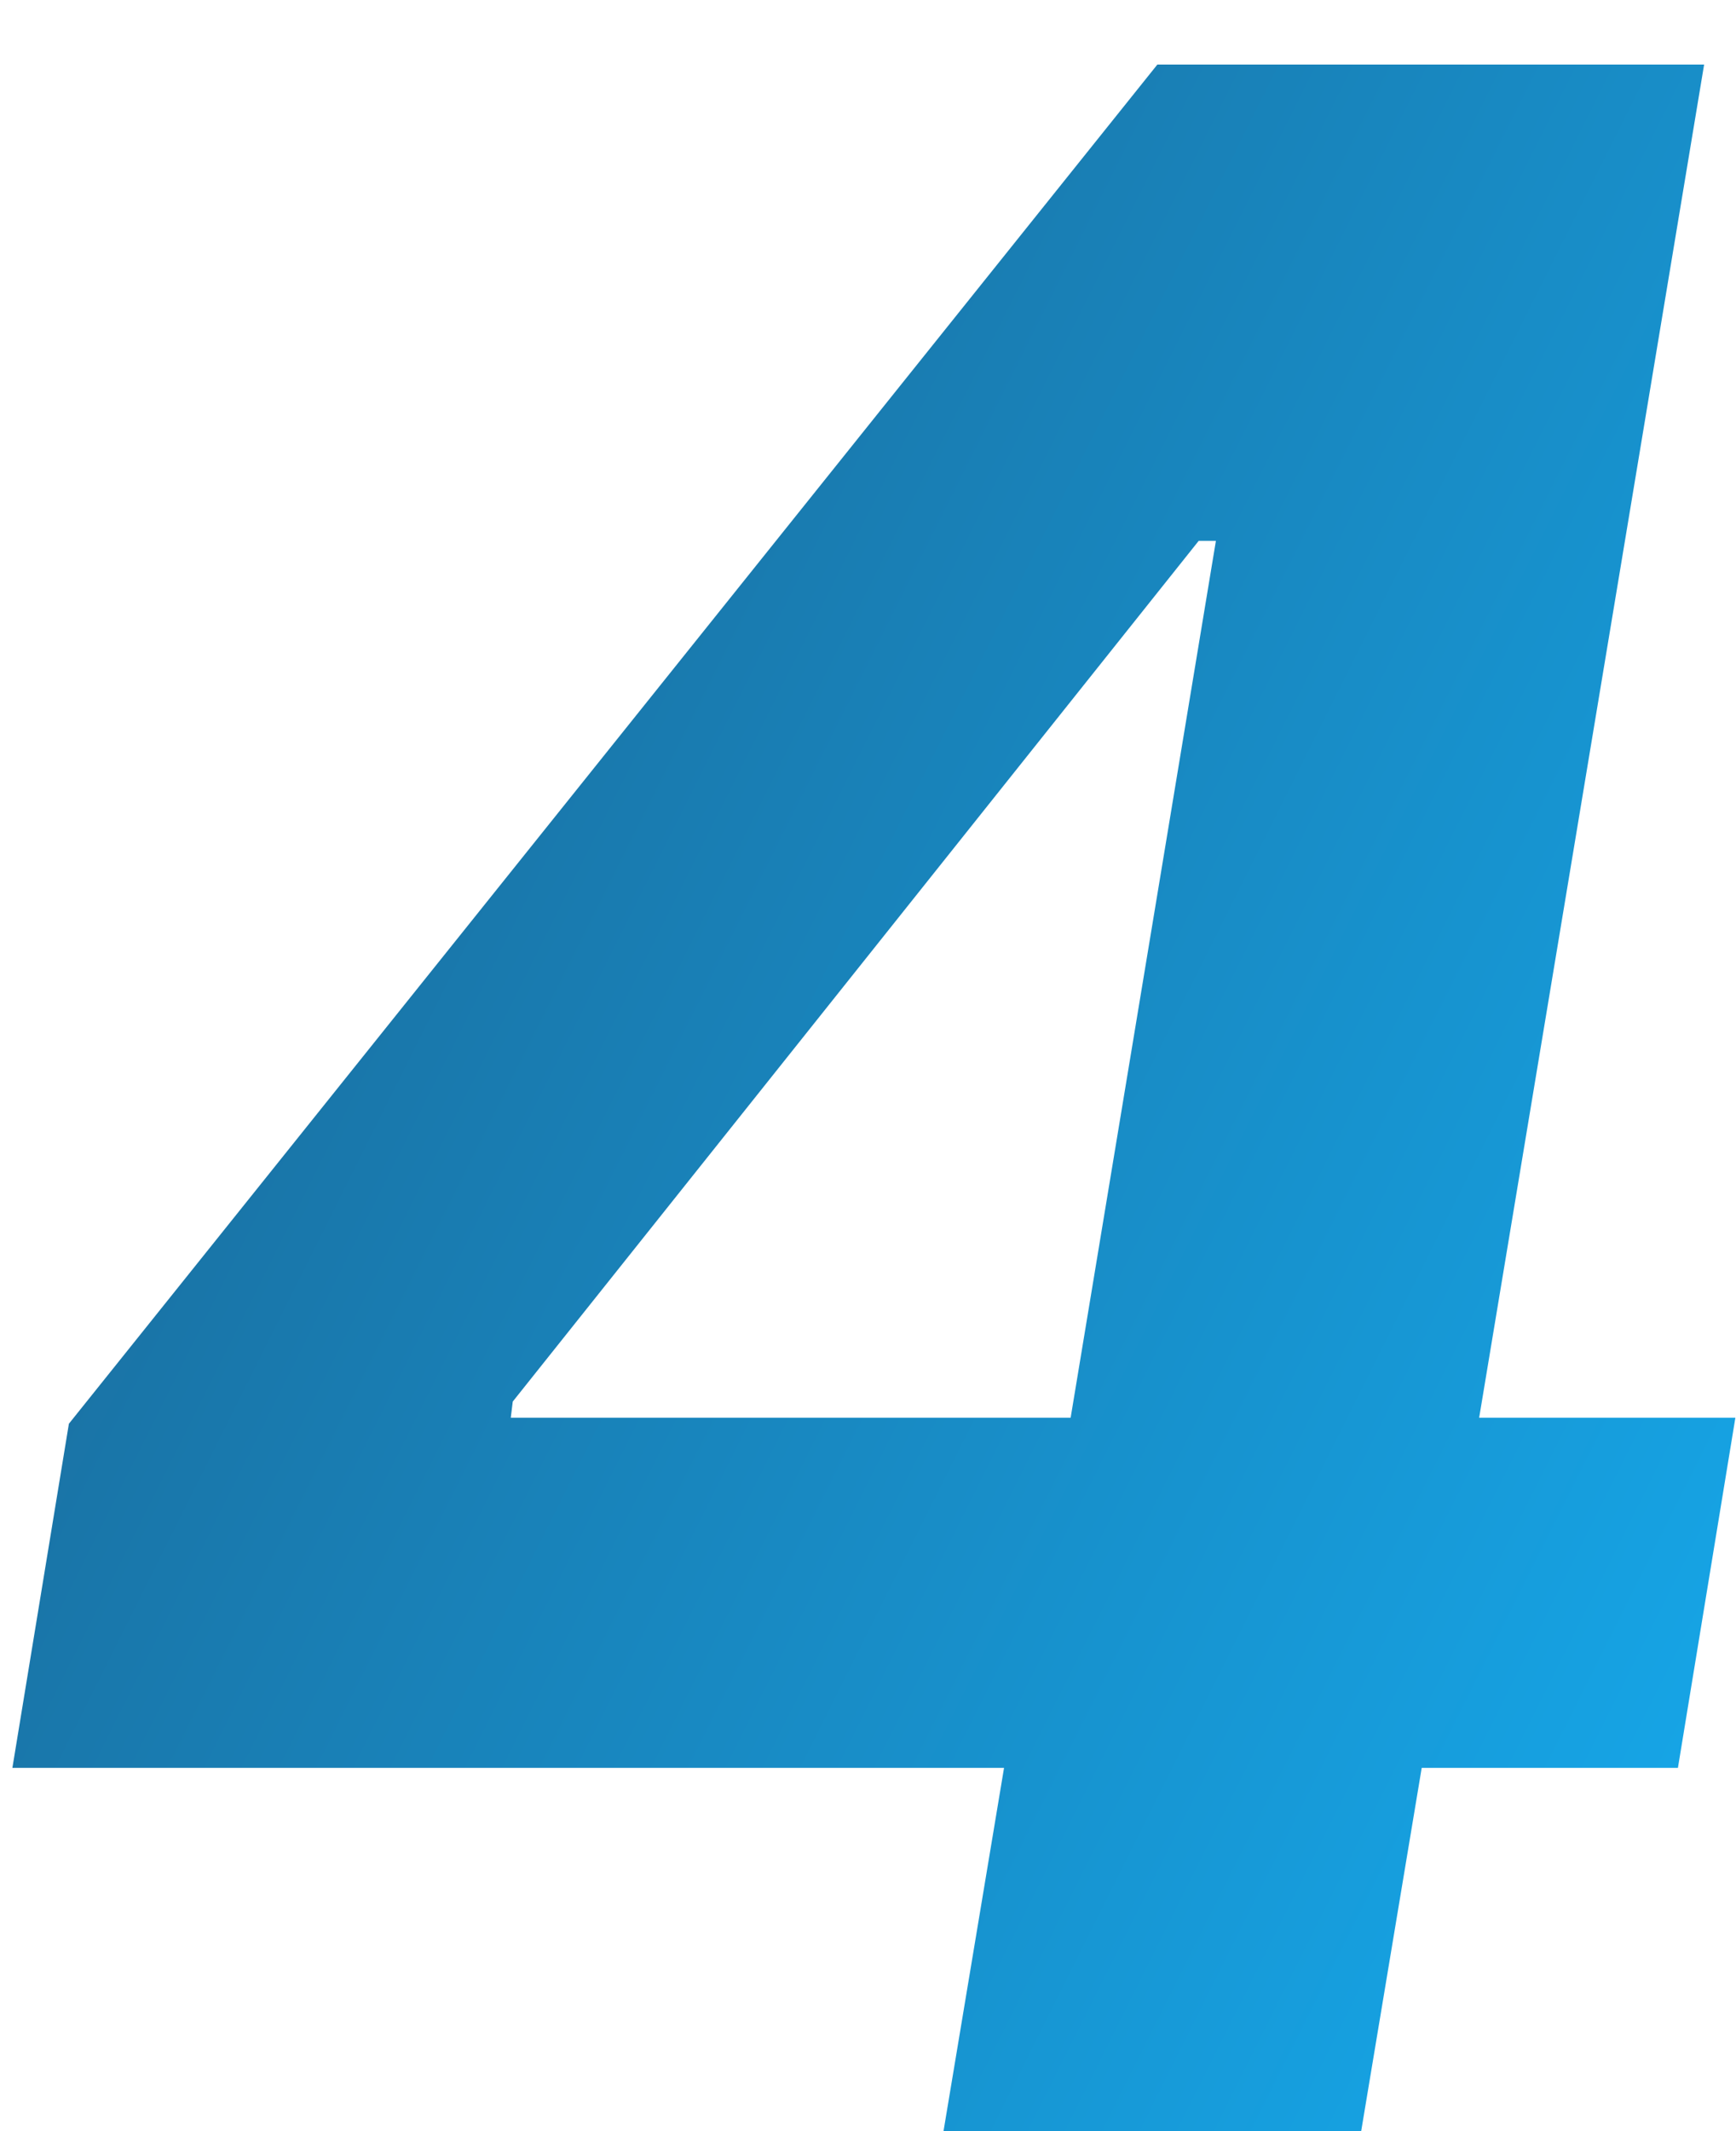 <?xml version="1.0" encoding="UTF-8"?> <svg xmlns="http://www.w3.org/2000/svg" width="22" height="27" viewBox="0 0 22 27" fill="none"> <path d="M0.157 22.398H12.724L11.957 27H17.25L18.017 22.398H21.264L21.992 17.962H18.745L21.596 0.818H14.667L0.873 18.038L0.157 22.398ZM13.568 17.962H6.473L6.498 17.757L15.191 6.852H15.409L13.568 17.962Z" fill="url(#paint0_linear)"></path> <defs> <linearGradient id="paint0_linear" x1="3.295" y1="-4.983" x2="32.011" y2="9.375" gradientUnits="userSpaceOnUse"> <stop stop-color="#1B618E"></stop> <stop offset="0.881" stop-color="#16A4E5"></stop> </linearGradient> </defs> </svg> 
